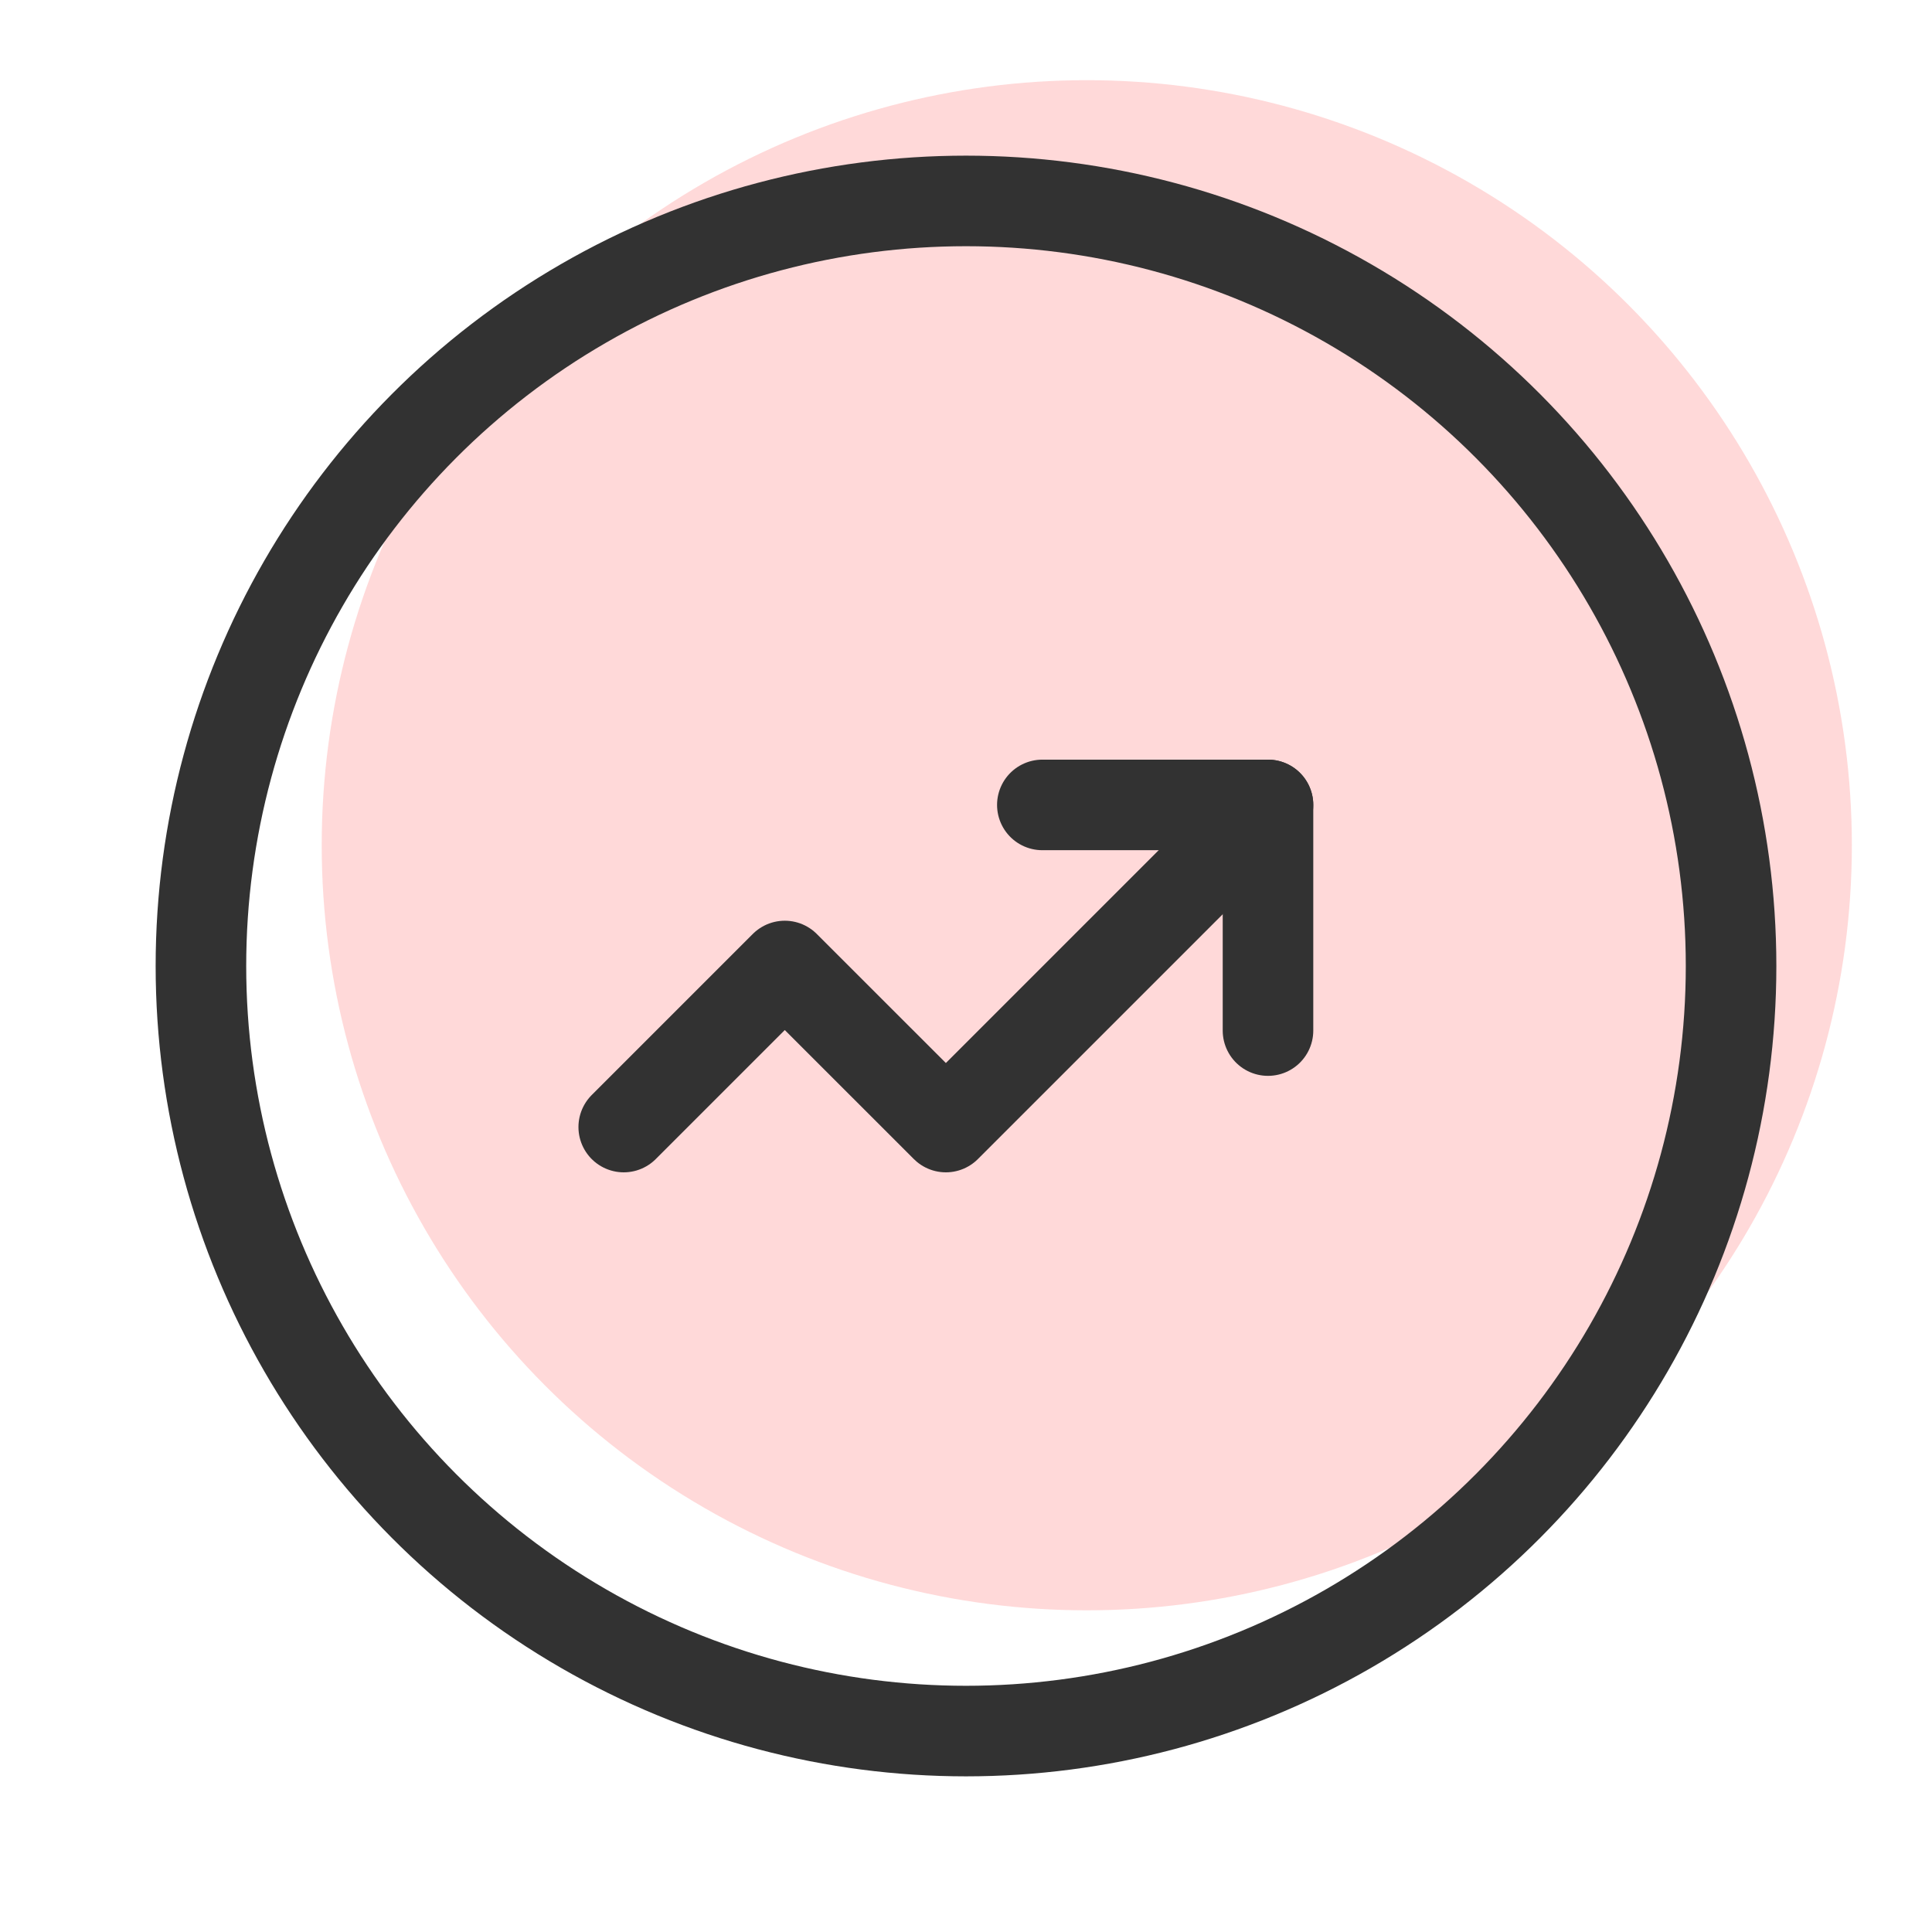 <svg width="64" height="64" viewBox="0 0 64 64" fill="none" xmlns="http://www.w3.org/2000/svg">
<circle cx="36.001" cy="28" r="25.344" fill="#FFD9D9"/>
<circle cx="32" cy="32" r="25.344" stroke="#323232" stroke-width="3" stroke-linecap="round" stroke-linejoin="round"/>
<path d="M42.004 26.664L31.333 37.335L25.997 32L20.662 37.335" stroke="#323232" stroke-width="3" stroke-linecap="round" stroke-linejoin="round"/>
<path d="M34.529 26.664H42.004V34.139" stroke="#323232" stroke-width="3" stroke-linecap="round" stroke-linejoin="round"/>
</svg>
